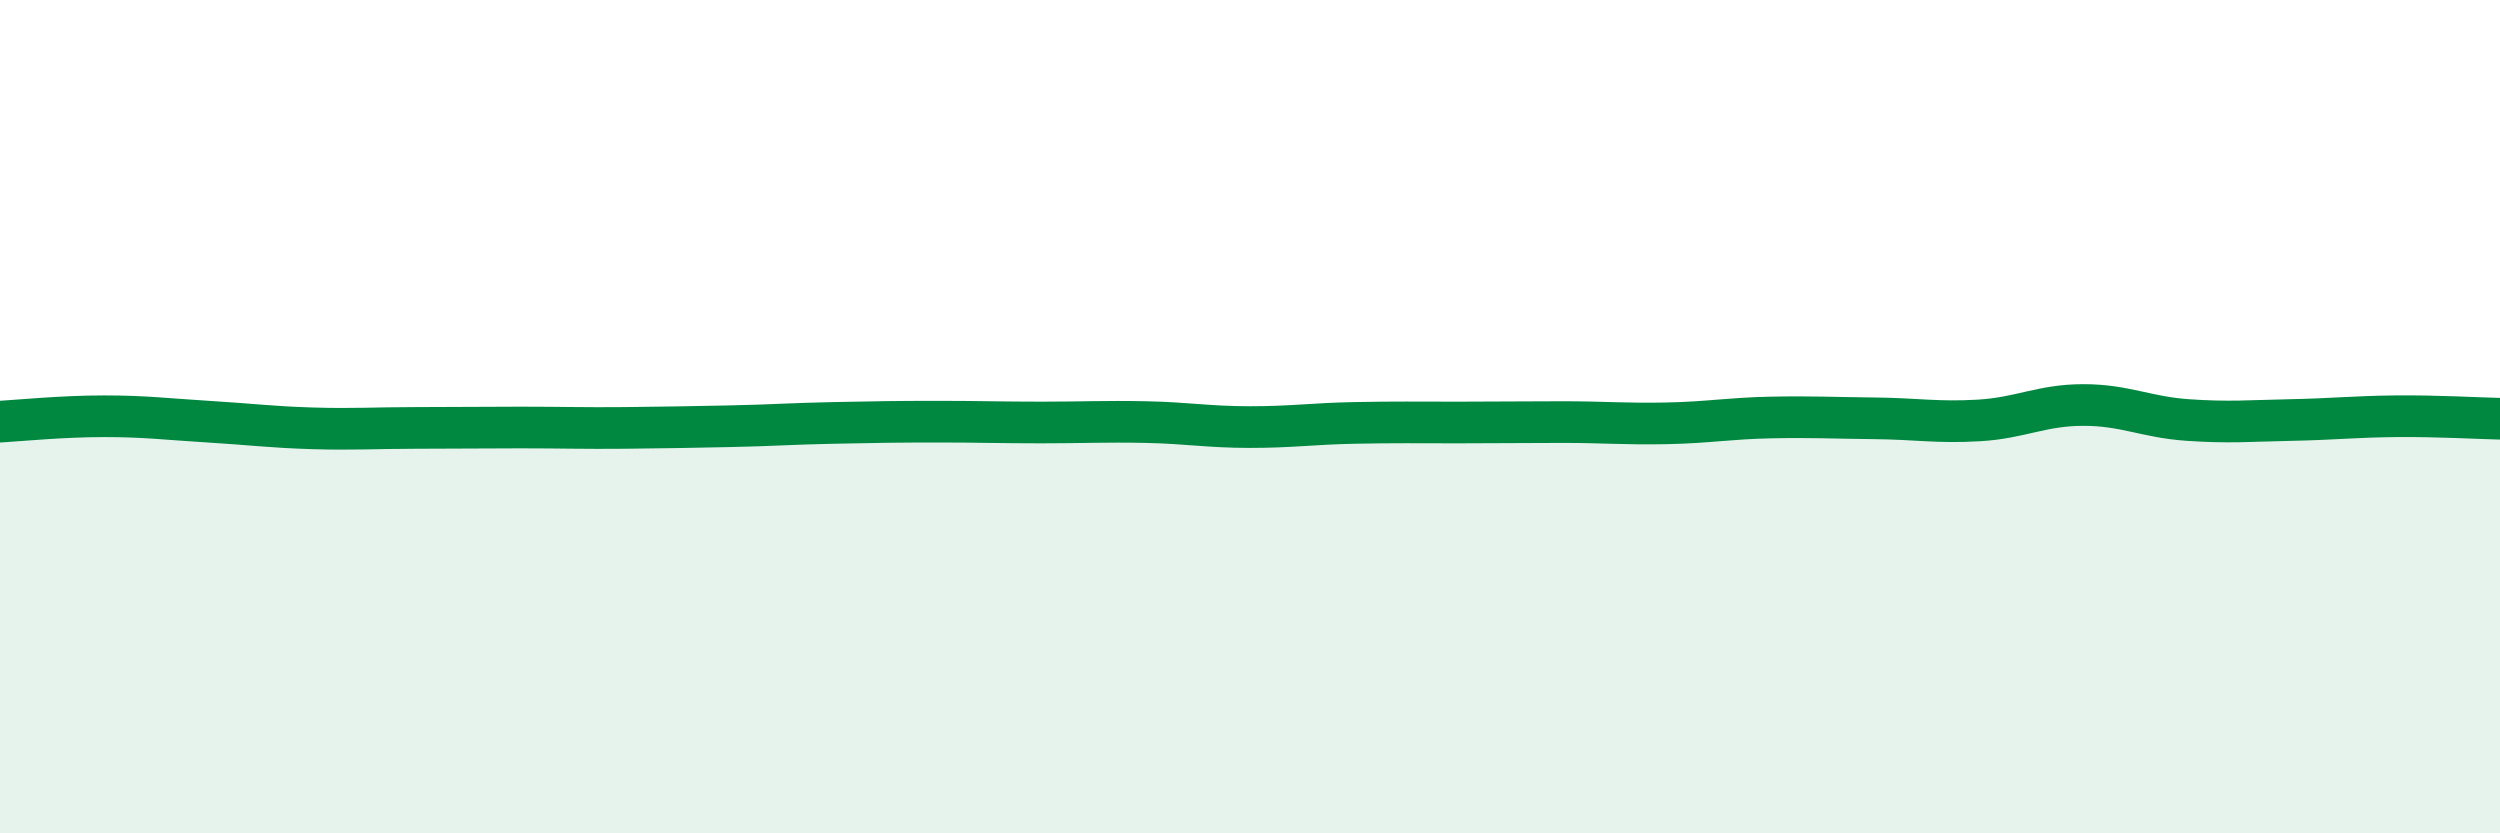 
    <svg width="60" height="20" viewBox="0 0 60 20" xmlns="http://www.w3.org/2000/svg">
      <path
        d="M 0,10.12 C 0.5,10.09 1.5,9.99 2.5,9.99 C 3.5,9.99 4,10.06 5,10.12 C 6,10.18 6.5,10.25 7.5,10.28 C 8.5,10.31 9,10.27 10,10.27 C 11,10.27 11.5,10.26 12.5,10.26 C 13.5,10.26 14,10.28 15,10.27 C 16,10.26 16.5,10.25 17.5,10.23 C 18.5,10.21 19,10.17 20,10.15 C 21,10.13 21.5,10.12 22.5,10.12 C 23.5,10.12 24,10.14 25,10.14 C 26,10.14 26.5,10.11 27.5,10.13 C 28.5,10.15 29,10.25 30,10.25 C 31,10.25 31.5,10.17 32.5,10.15 C 33.5,10.13 34,10.14 35,10.14 C 36,10.14 36.5,10.13 37.5,10.13 C 38.5,10.13 39,10.18 40,10.16 C 41,10.14 41.5,10.04 42.5,10.02 C 43.5,10 44,10.03 45,10.04 C 46,10.05 46.5,10.15 47.5,10.09 C 48.5,10.03 49,9.72 50,9.72 C 51,9.72 51.5,10.01 52.5,10.08 C 53.5,10.15 54,10.1 55,10.08 C 56,10.06 56.5,10 57.5,9.99 C 58.5,9.98 59.5,10.04 60,10.05L60 20L0 20Z"
        fill="#008740"
        opacity="0.1"
        stroke-linecap="round"
        stroke-linejoin="round"
      />
      <path
        d="M 0,10.12 C 0.5,10.09 1.5,9.99 2.5,9.99 C 3.5,9.99 4,10.06 5,10.12 C 6,10.18 6.5,10.25 7.5,10.28 C 8.5,10.31 9,10.27 10,10.27 C 11,10.27 11.5,10.26 12.5,10.26 C 13.5,10.26 14,10.28 15,10.27 C 16,10.26 16.5,10.25 17.5,10.23 C 18.5,10.21 19,10.17 20,10.15 C 21,10.13 21.5,10.12 22.5,10.12 C 23.5,10.12 24,10.14 25,10.14 C 26,10.14 26.5,10.11 27.5,10.13 C 28.5,10.15 29,10.25 30,10.25 C 31,10.25 31.5,10.17 32.5,10.15 C 33.5,10.13 34,10.14 35,10.14 C 36,10.14 36.5,10.13 37.5,10.13 C 38.5,10.13 39,10.18 40,10.16 C 41,10.14 41.5,10.04 42.5,10.02 C 43.5,10 44,10.03 45,10.04 C 46,10.05 46.5,10.15 47.5,10.09 C 48.5,10.03 49,9.72 50,9.72 C 51,9.72 51.5,10.01 52.5,10.08 C 53.5,10.15 54,10.1 55,10.08 C 56,10.06 56.5,10 57.5,9.99 C 58.5,9.98 59.5,10.04 60,10.05"
        stroke="#008740"
        stroke-width="1"
        fill="none"
        stroke-linecap="round"
        stroke-linejoin="round"
      />
    </svg>
  